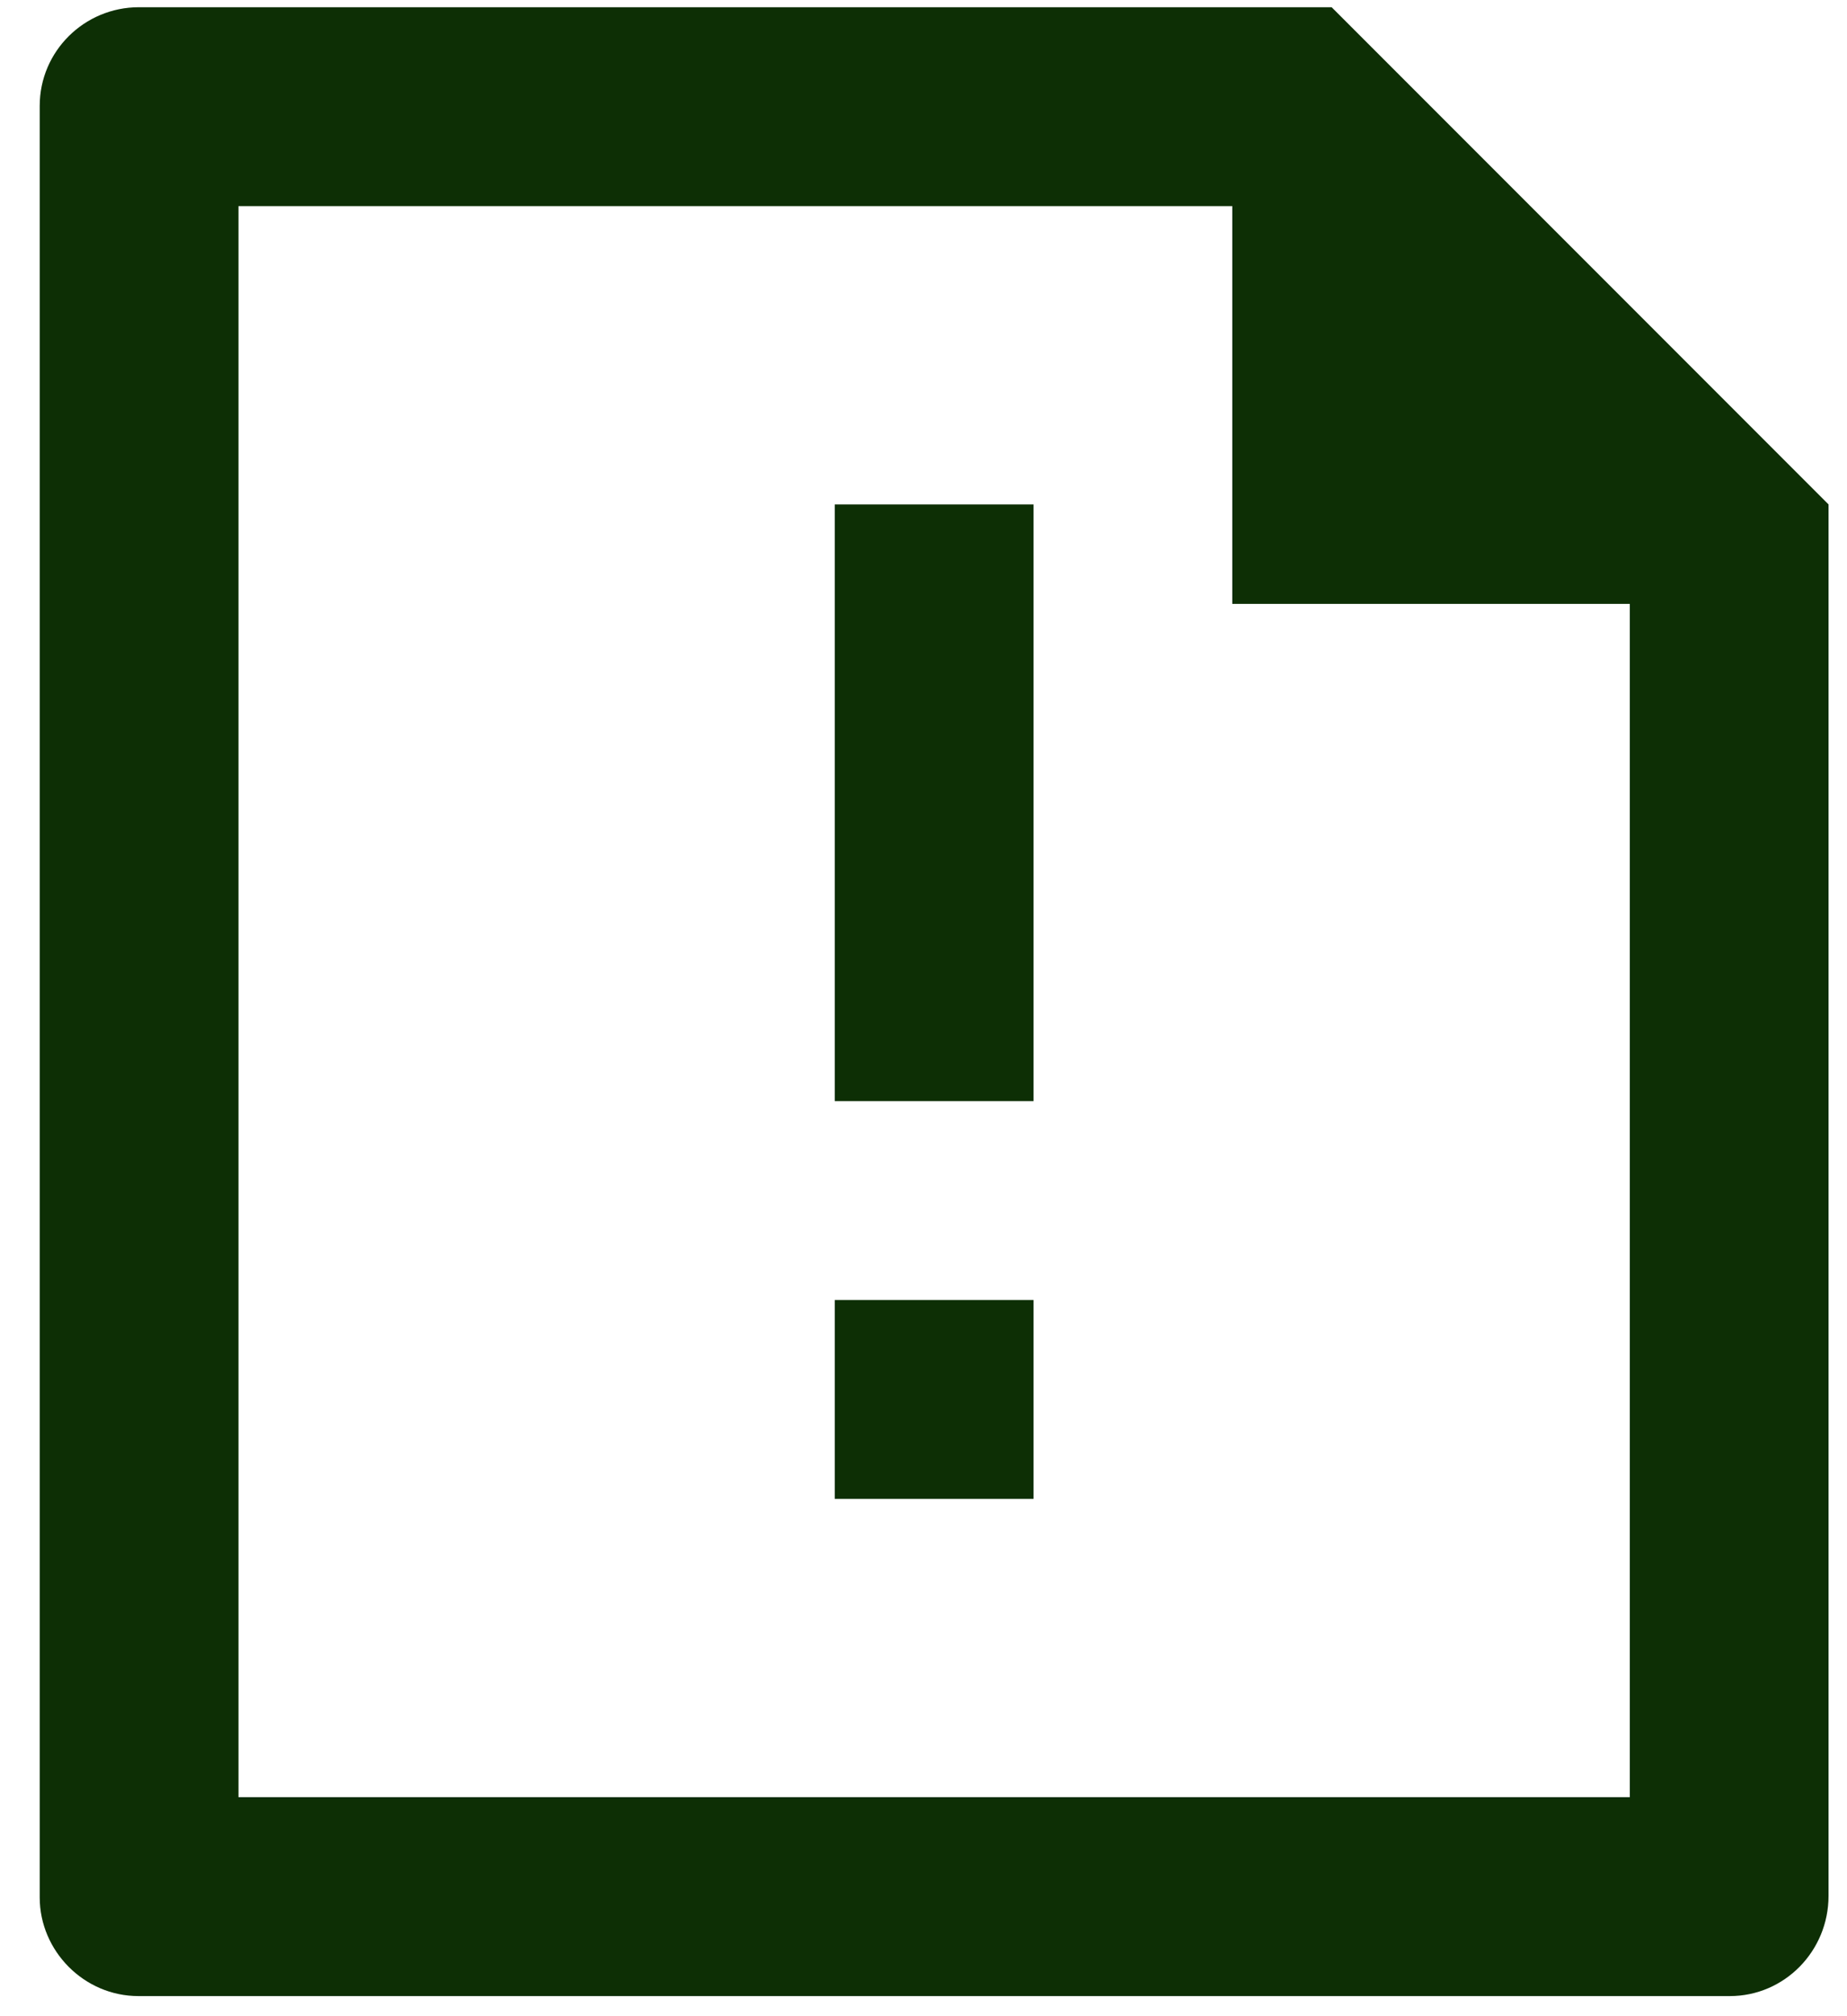 <svg width="44" height="48" viewBox="0 0 44 48" fill="none" xmlns="http://www.w3.org/2000/svg">
<path d="M29.356 4.907H5.681V42.786H38.826V14.377H29.356V4.907ZM0.946 2.52C0.946 1.223 2.006 0.172 3.31 0.172H31.723L43.56 12.009L43.56 45.136C43.56 46.453 42.507 47.521 41.209 47.521H3.298C1.999 47.521 0.946 46.443 0.946 45.173V2.52ZM19.886 30.949H24.621V35.684H19.886V30.949ZM19.886 12.009H24.621V26.214H19.886V12.009Z" fill="#0D2F05"/>
</svg>
